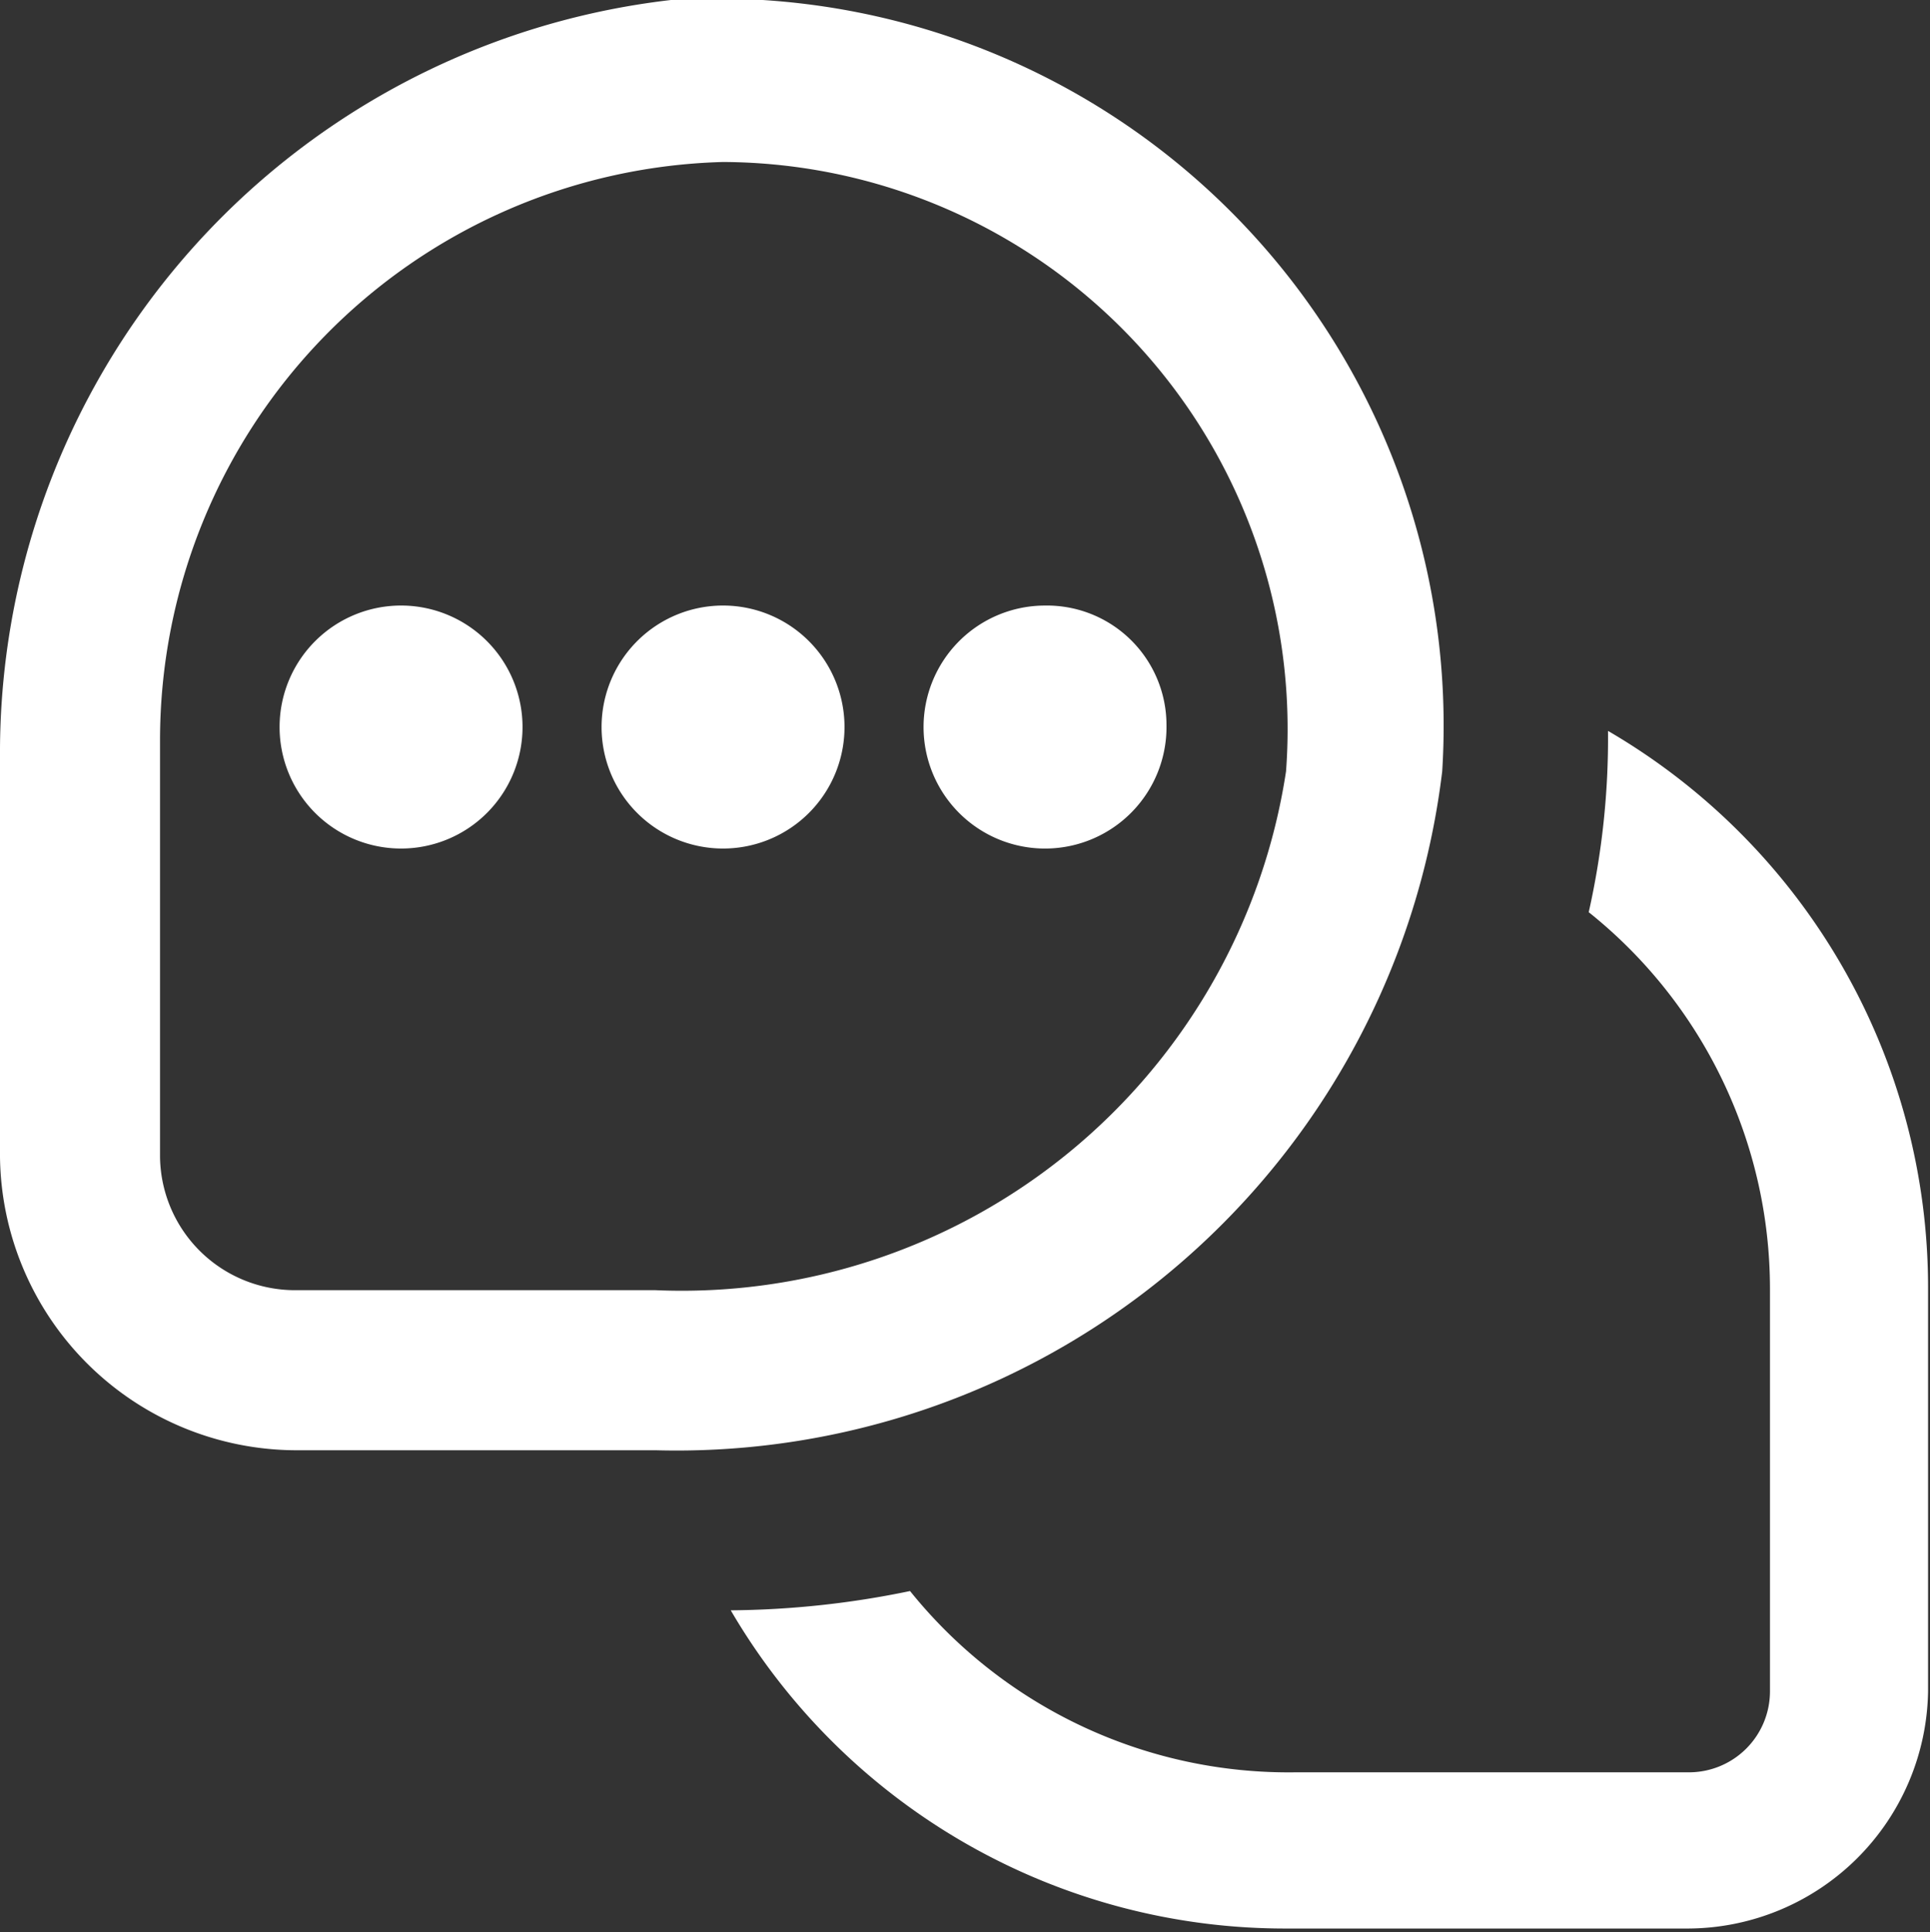 <svg viewBox="0 0 10.01 10.02" xmlns="http://www.w3.org/2000/svg"><rect x="0" y="0" width="10.01" height="10.02" fill="#333333" stroke="none"/><defs><style>.cls-1{fill:#fff;}</style></defs><g data-name="Camada 2" id="Camada_2"><g data-name="Layer 1" id="Layer_1"><path d="M10,6.68V8.77A1.25,1.25,0,0,1,8.76,10H6.68A3.33,3.33,0,0,1,3.79,8.35a4.73,4.73,0,0,0,.93-.1,2.52,2.52,0,0,0,2,.94H8.76a.42.42,0,0,0,.42-.42V6.68a2.5,2.5,0,0,0-.94-1.95,4.11,4.11,0,0,0,.1-.94A3.34,3.34,0,0,1,10,6.68ZM3.4,7.52H1.53A1.54,1.54,0,0,1,0,6V3.88A3.93,3.93,0,0,1,3.48,0a3.77,3.77,0,0,1,4,4A4,4,0,0,1,3.4,7.52ZM6.67,4A2.94,2.94,0,0,0,3.75.84a3,3,0,0,0-2.92,3V6a.7.7,0,0,0,.7.69H3.4A3.17,3.17,0,0,0,6.67,4ZM3.76,3.14a.63.63,0,1,0,.62.62A.63.63,0,0,0,3.76,3.14Zm-1.67,0a.63.63,0,1,0,.62.62A.63.63,0,0,0,2.09,3.14Zm3.33,0a.63.63,0,1,0,.63.62A.62.62,0,0,0,5.42,3.14Z" class="cls-1"></path></g></g></svg>
